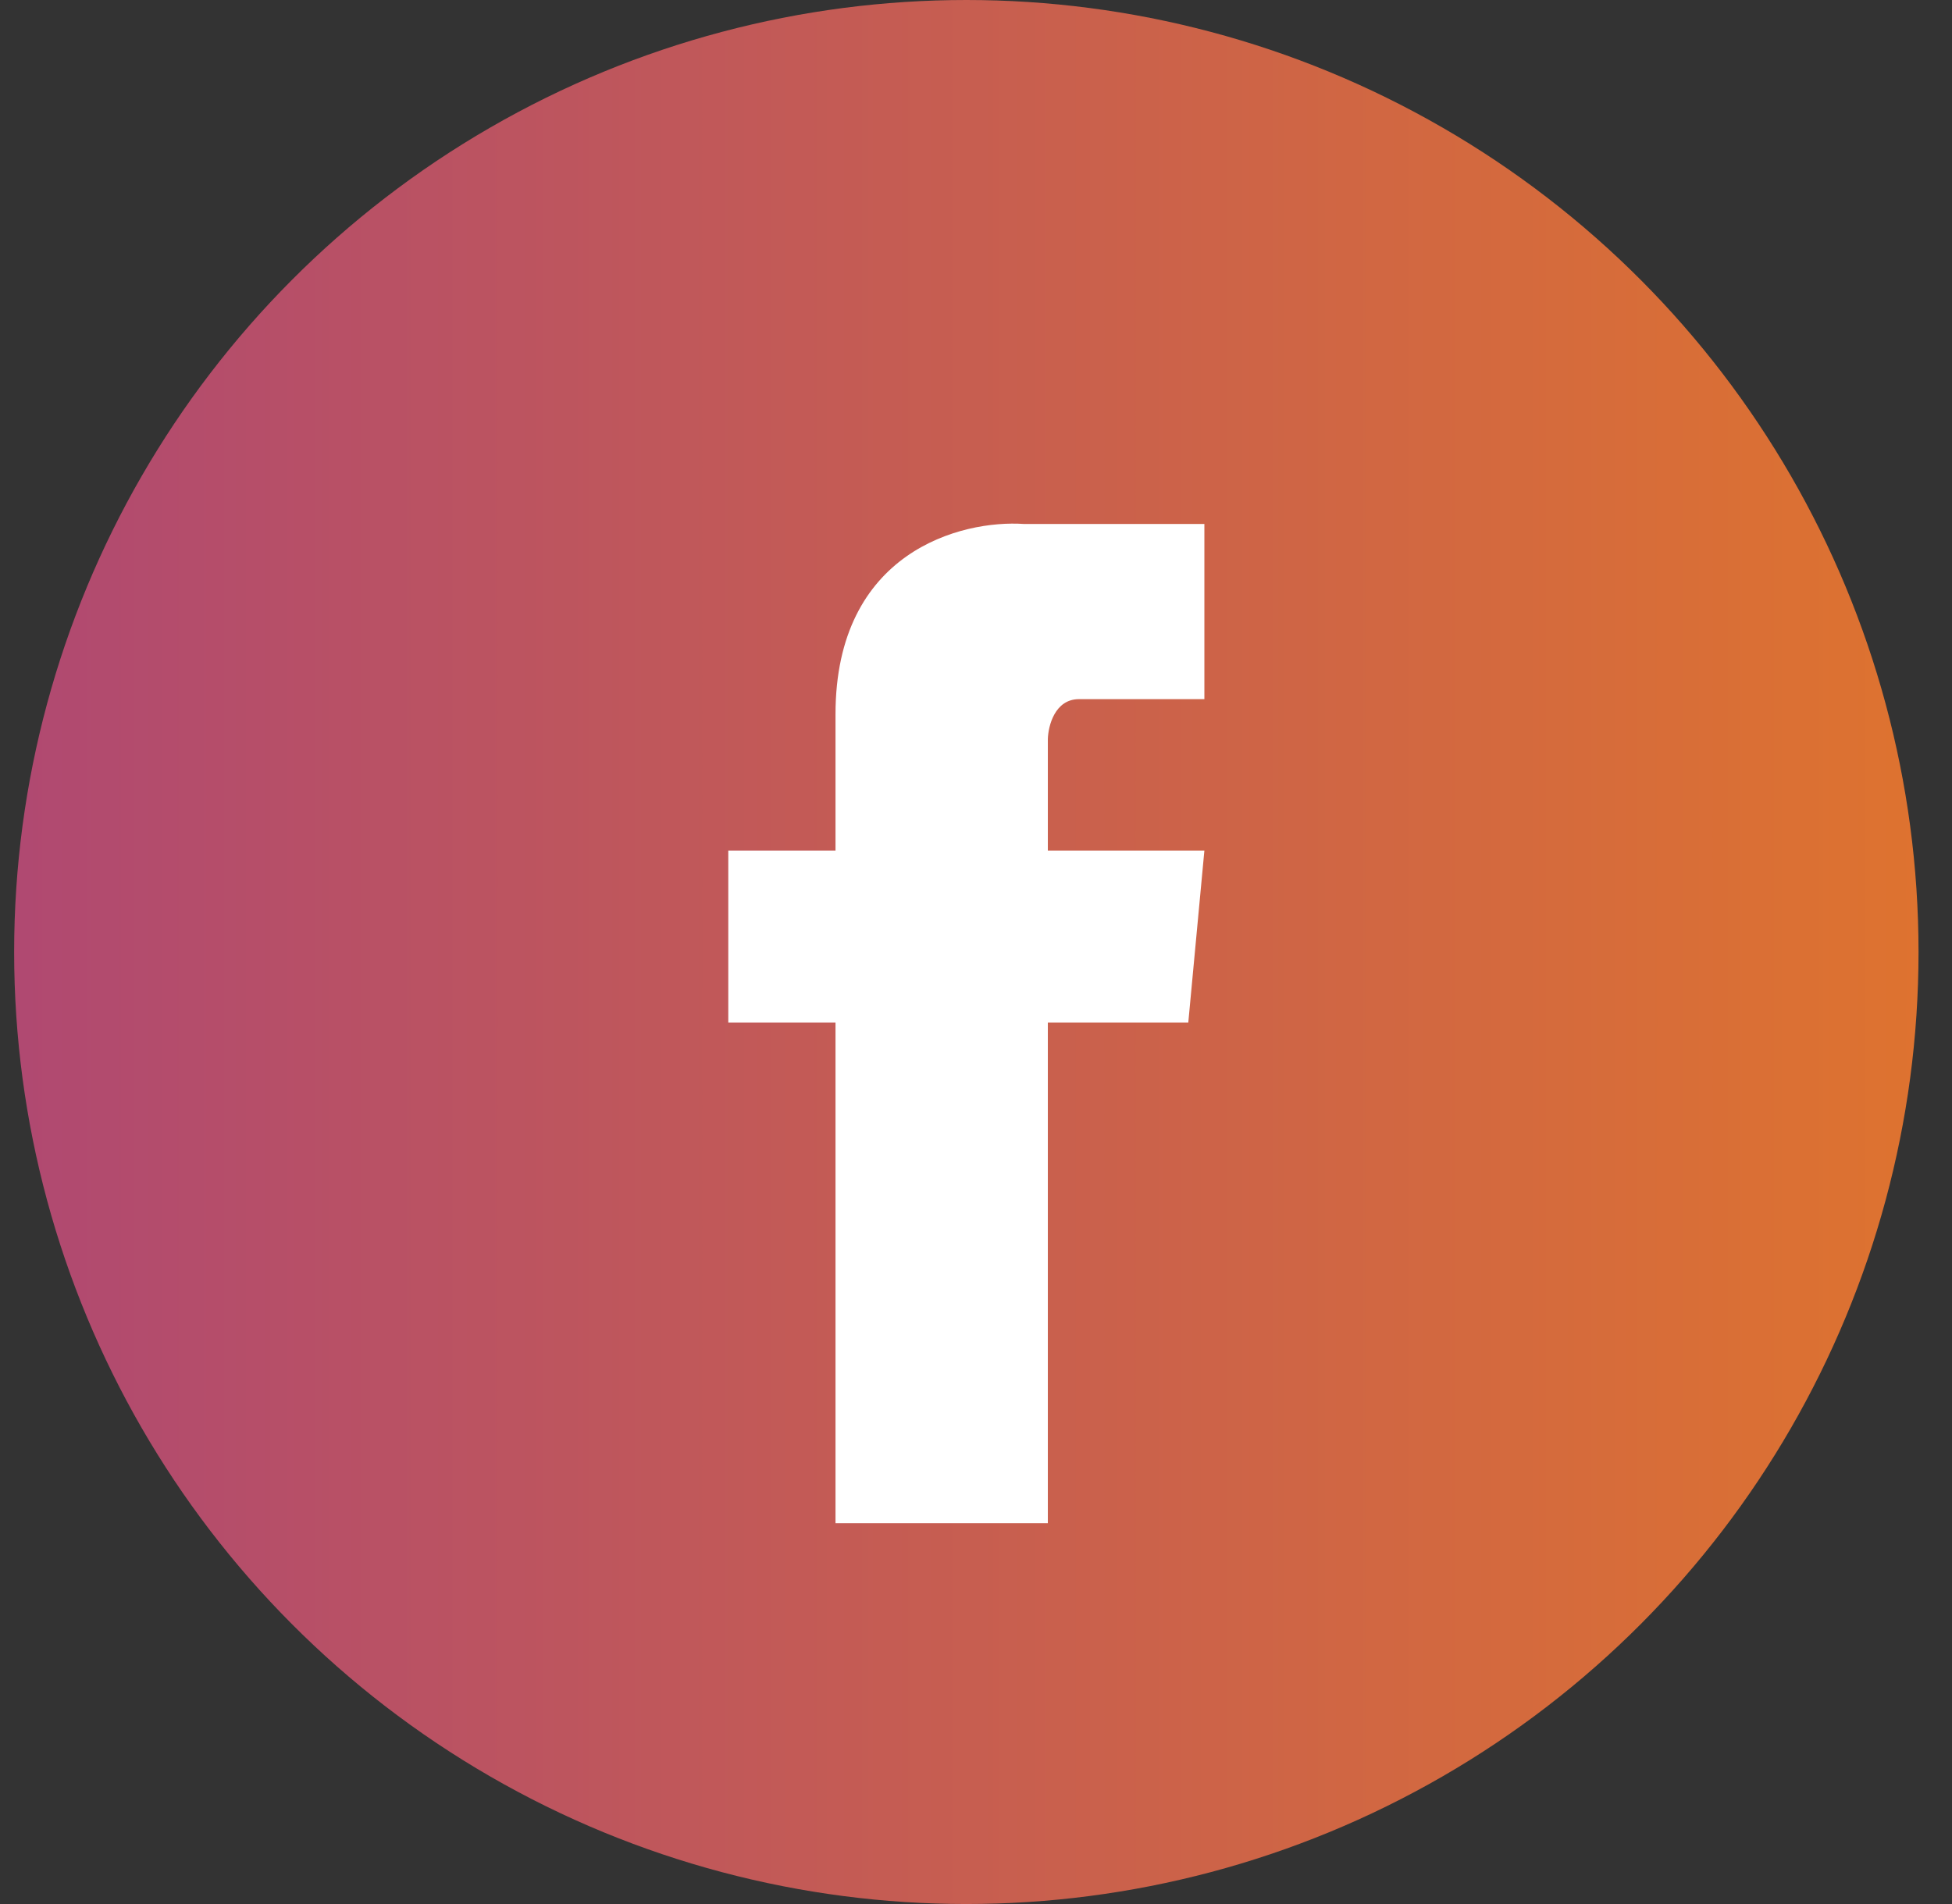 <?xml version="1.0" encoding="UTF-8"?> <svg xmlns="http://www.w3.org/2000/svg" width="41" height="40" viewBox="0 0 41 40" fill="none"><rect x="0" y="0" width="41" height="40" fill="#333333" stroke="none"/> <circle cx="20.297" cy="20" r="20" fill="url(#paint0_linear_2851_10292)"></circle> <path d="M22.009 15.529V17.869H25.297L24.959 21.481H22.009V32H17.549V21.481H15.297V17.869H17.549V15.006C17.549 11.589 20.192 10.917 21.513 11.008H25.297V14.688H22.662C22.157 14.688 22.016 15.249 22.009 15.529Z" fill="white"></path> <defs> <linearGradient id="paint0_linear_2851_10292" x1="58.797" y1="20" x2="-19.703" y2="20" gradientUnits="userSpaceOnUse"> <stop stop-color="#F38611"></stop> <stop offset="1" stop-color="#993492"></stop> </linearGradient> </defs> </svg> 